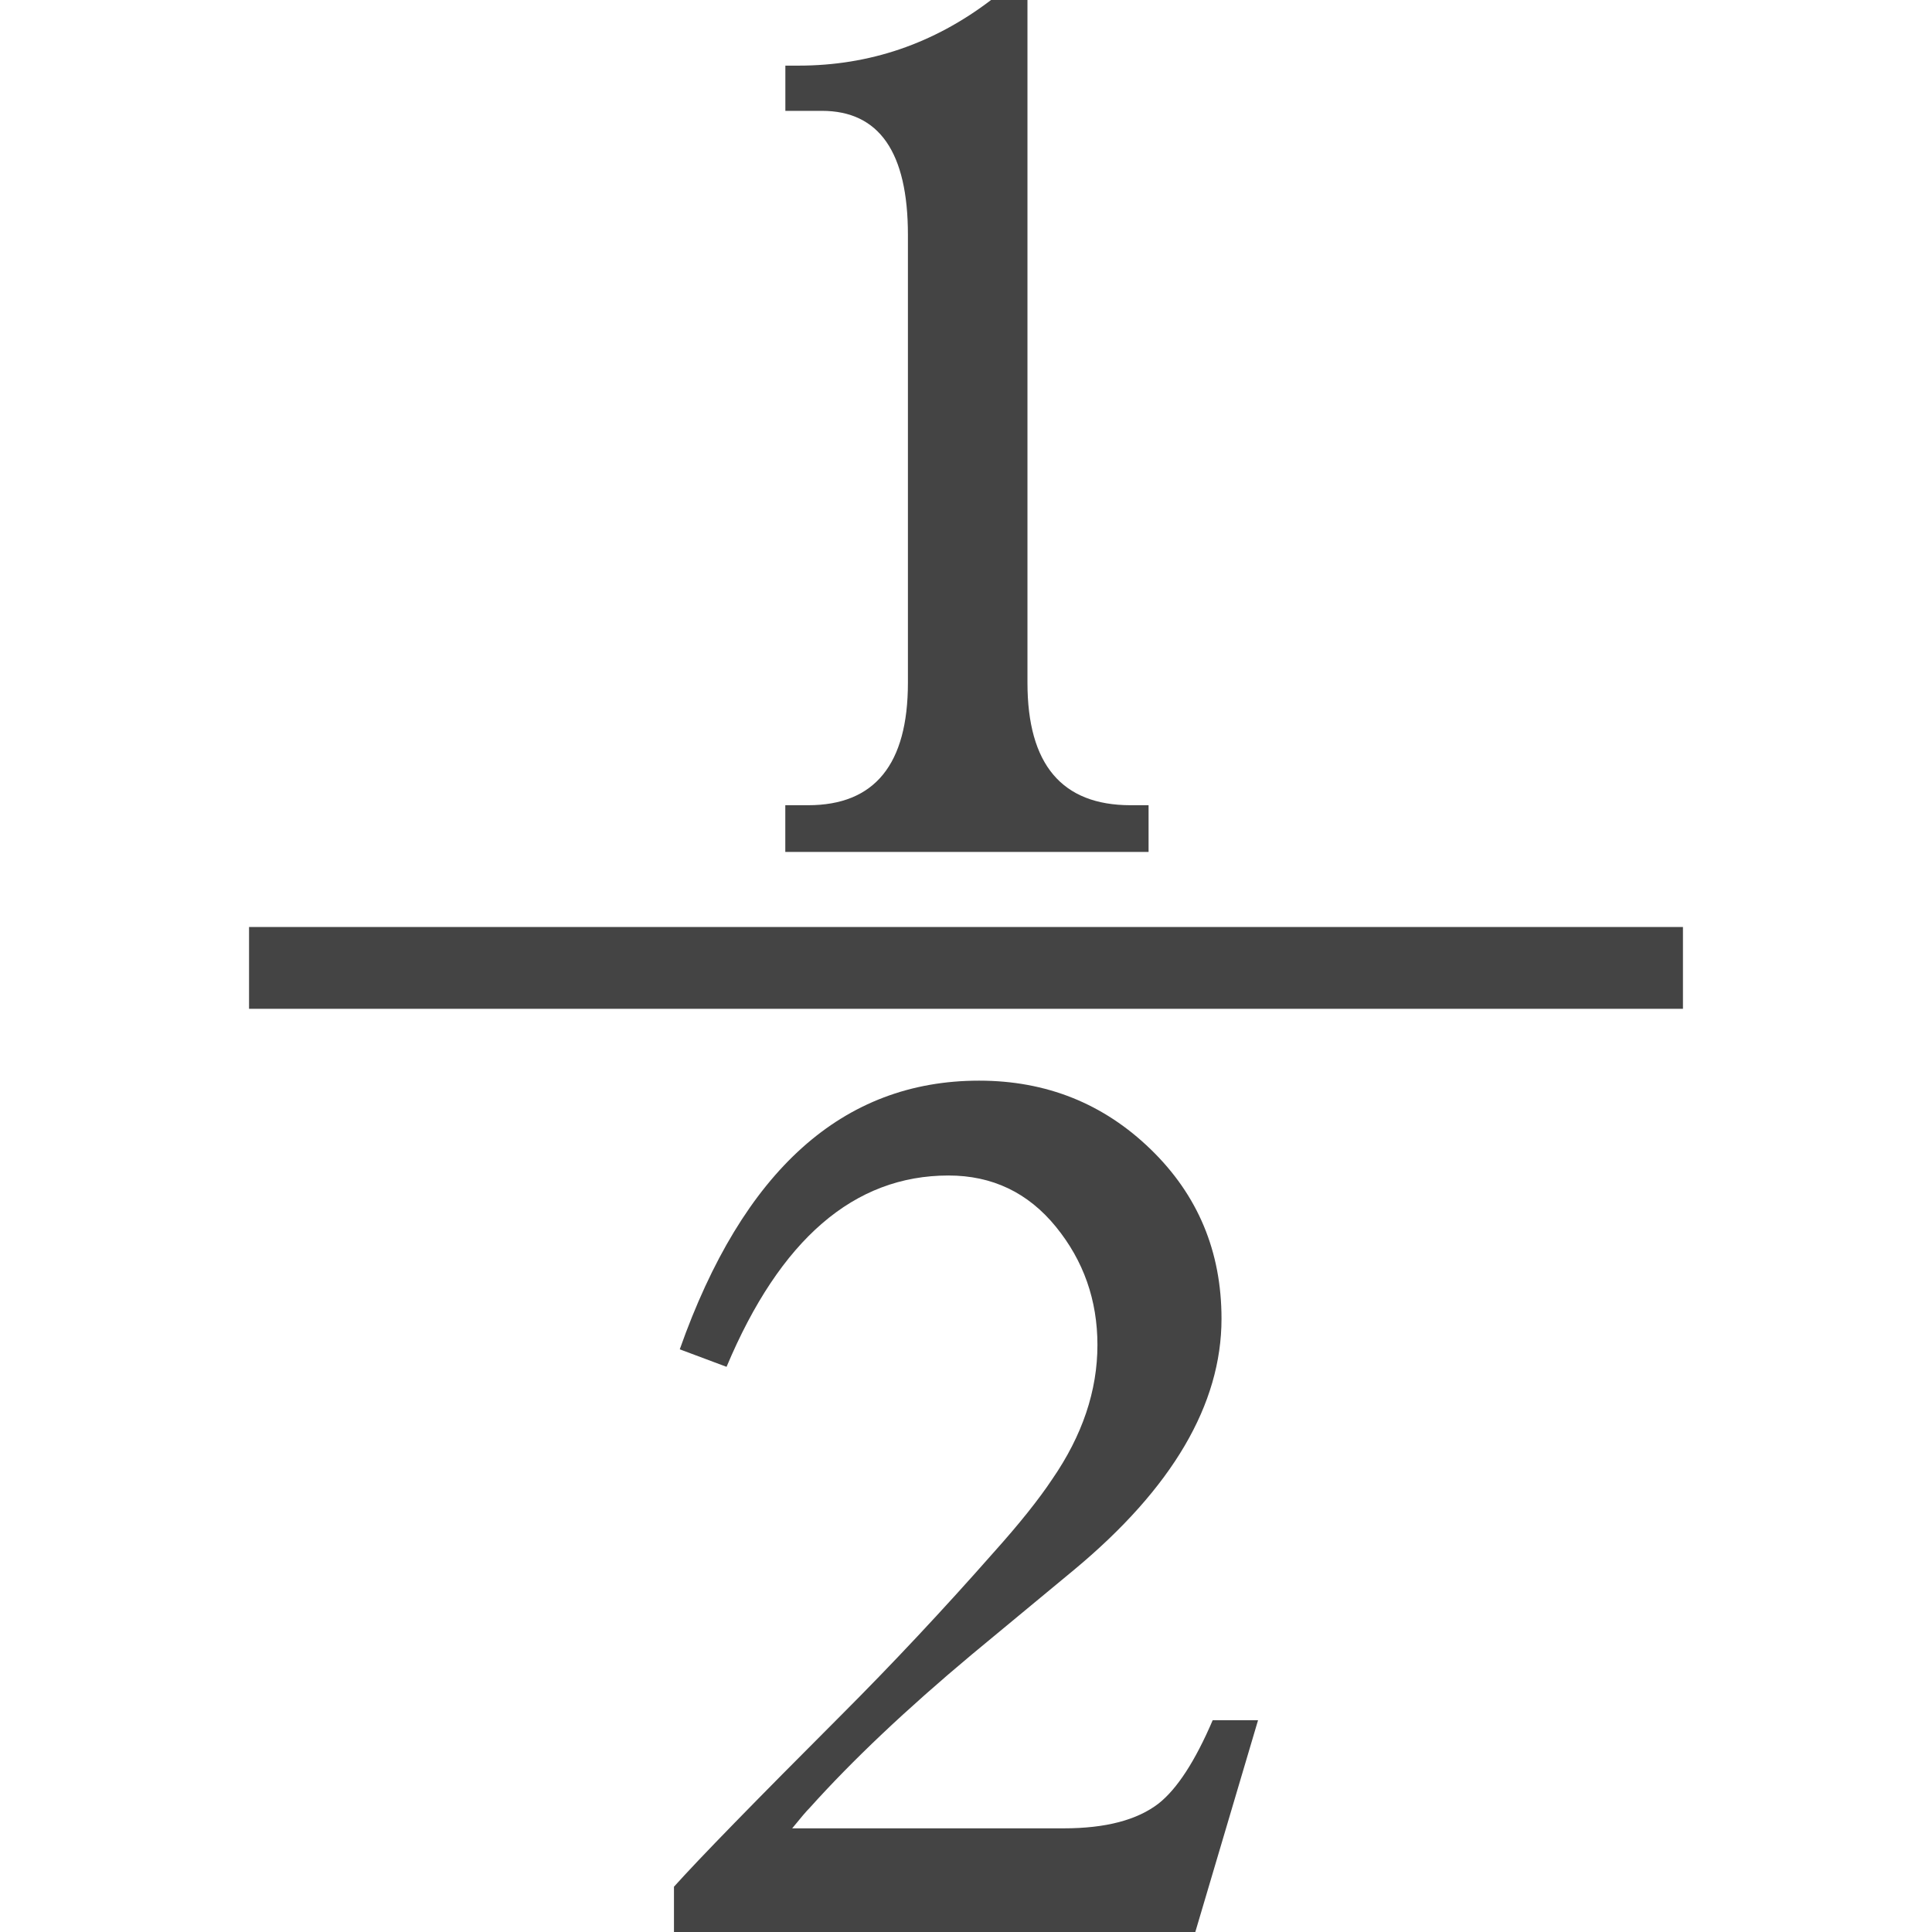 <!-- Generated by IcoMoon.io -->
<svg version="1.1" xmlns="http://www.w3.org/2000/svg" width="32" height="32" viewBox="0 0 32 32">
<title>half</title>
<path fill="#444" d="M17.018 0v11.308c0 1.353 0.569 2.029 1.709 2.029h0.297v0.774h-6.017v-0.774h0.378c1.102 0 1.653-0.676 1.653-2.029v-7.418c0-1.368-0.476-2.054-1.425-2.054h-0.605v-0.749h0.218c1.175 0 2.239-0.363 3.189-1.087l0.604 0z"></path>
<path fill="#444" d="M20.837 28.493l-1.039 3.507h-8.635v-0.75c0.419-0.467 1.339-1.41 2.758-2.83 0.855-0.855 1.701-1.758 2.539-2.709 0.419-0.467 0.742-0.871 0.967-1.209 0.5-0.725 0.75-1.466 0.75-2.225 0-0.741-0.229-1.395-0.689-1.959s-1.052-0.848-1.778-0.848c-1.564 0-2.789 1.057-3.676 3.169l-0.775-0.29c1.048-2.966 2.701-4.45 4.958-4.45 1.113 0 2.060 0.379 2.842 1.137s1.173 1.693 1.173 2.806c0 1.419-0.814 2.806-2.443 4.16l-1.693 1.402c-1.081 0.904-1.976 1.75-2.685 2.54-0.049 0.048-0.146 0.161-0.29 0.339h4.498c0.693 0 1.217-0.137 1.572-0.412 0.306-0.242 0.605-0.702 0.895-1.379h0.749z"></path>
<path fill="#444" d="M27.875 15.354v1.355h-23.75v-1.355h23.75z"></path>
</svg>
